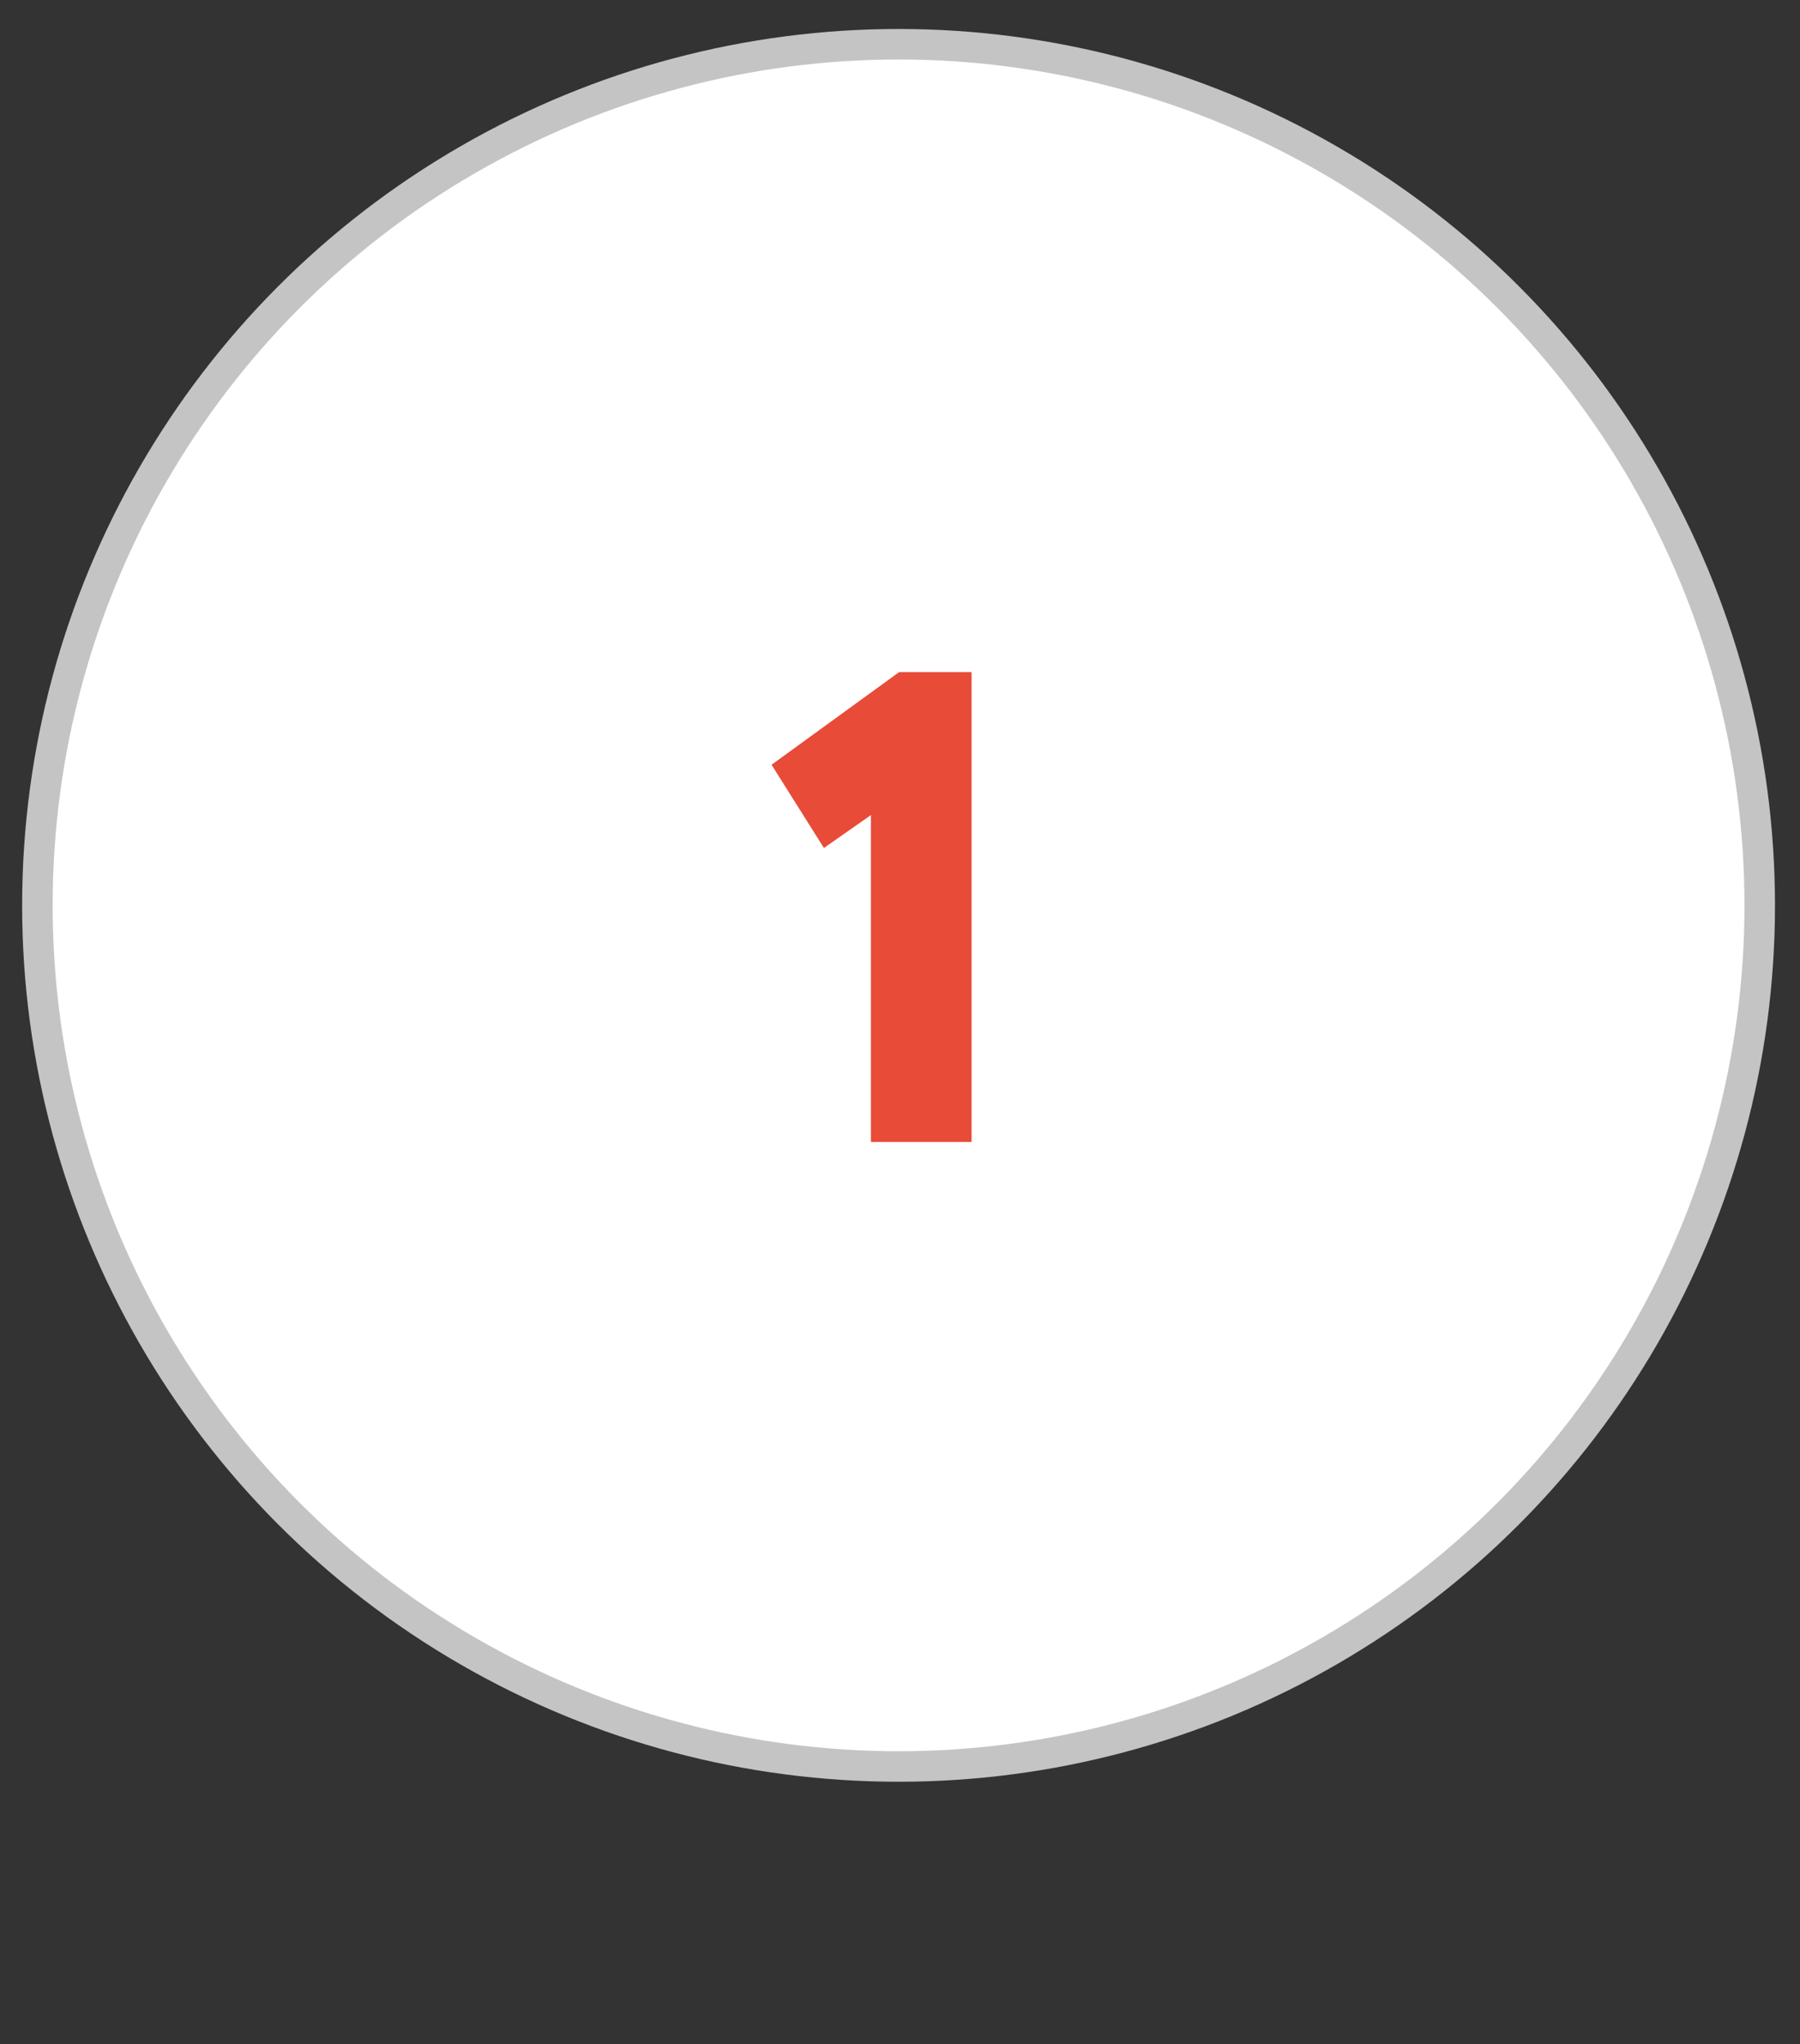 <?xml version="1.0" encoding="UTF-8"?> <svg xmlns="http://www.w3.org/2000/svg" width="59" height="67" viewBox="0 0 59 67" fill="none"><rect x="0" y="0" width="59" height="67" fill="#333333" stroke="none"/> <circle cx="29.453" cy="29.677" r="28.227" fill="white" stroke="#C4C4C4"></circle> <path d="M27.006 27.796L25.29 25.068L29.47 22.032H31.846V37.432H28.546V26.718L27.006 27.796Z" fill="#E84B37"></path> </svg> 